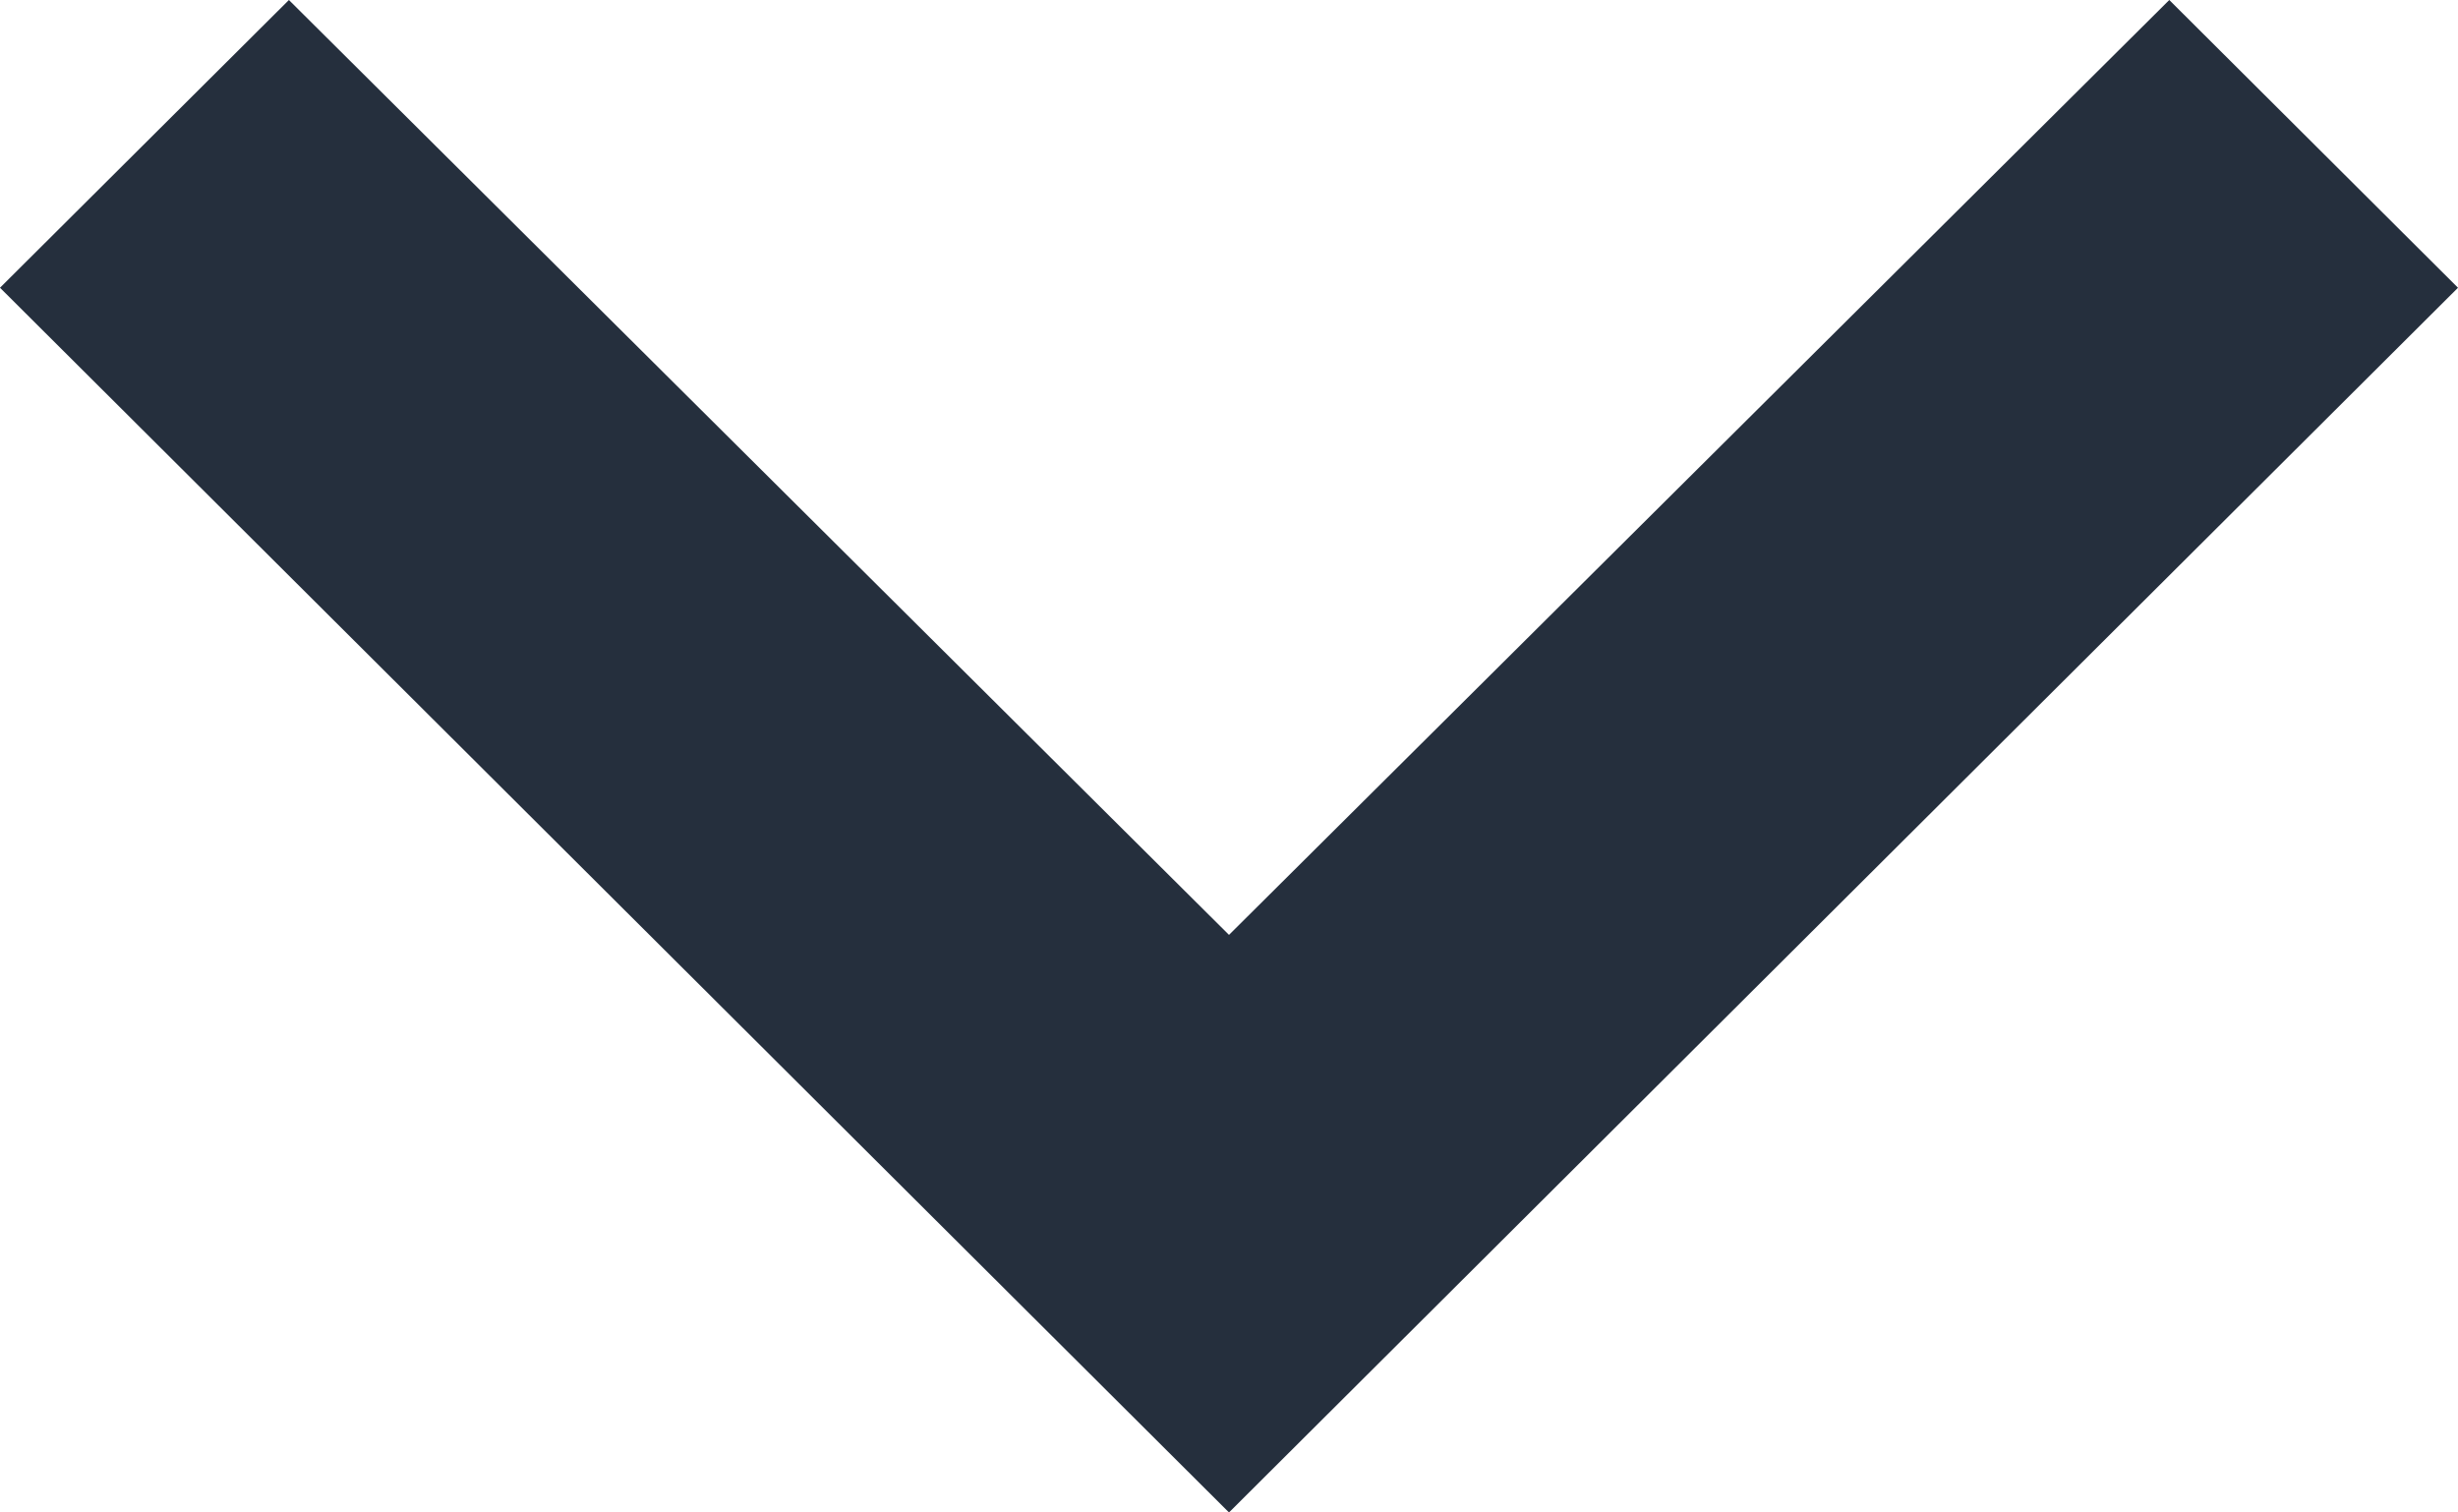 <svg width="13" height="8" viewBox="0 0 13 8" fill="none" xmlns="http://www.w3.org/2000/svg">
<path d="M11.473 -5.01479e-07L6.5 4.945L1.528 -6.67691e-08L-2.83151e-07 1.522L6.5 8L13 1.522L11.473 -5.01479e-07Z" fill="#252F3D"/>
</svg>
